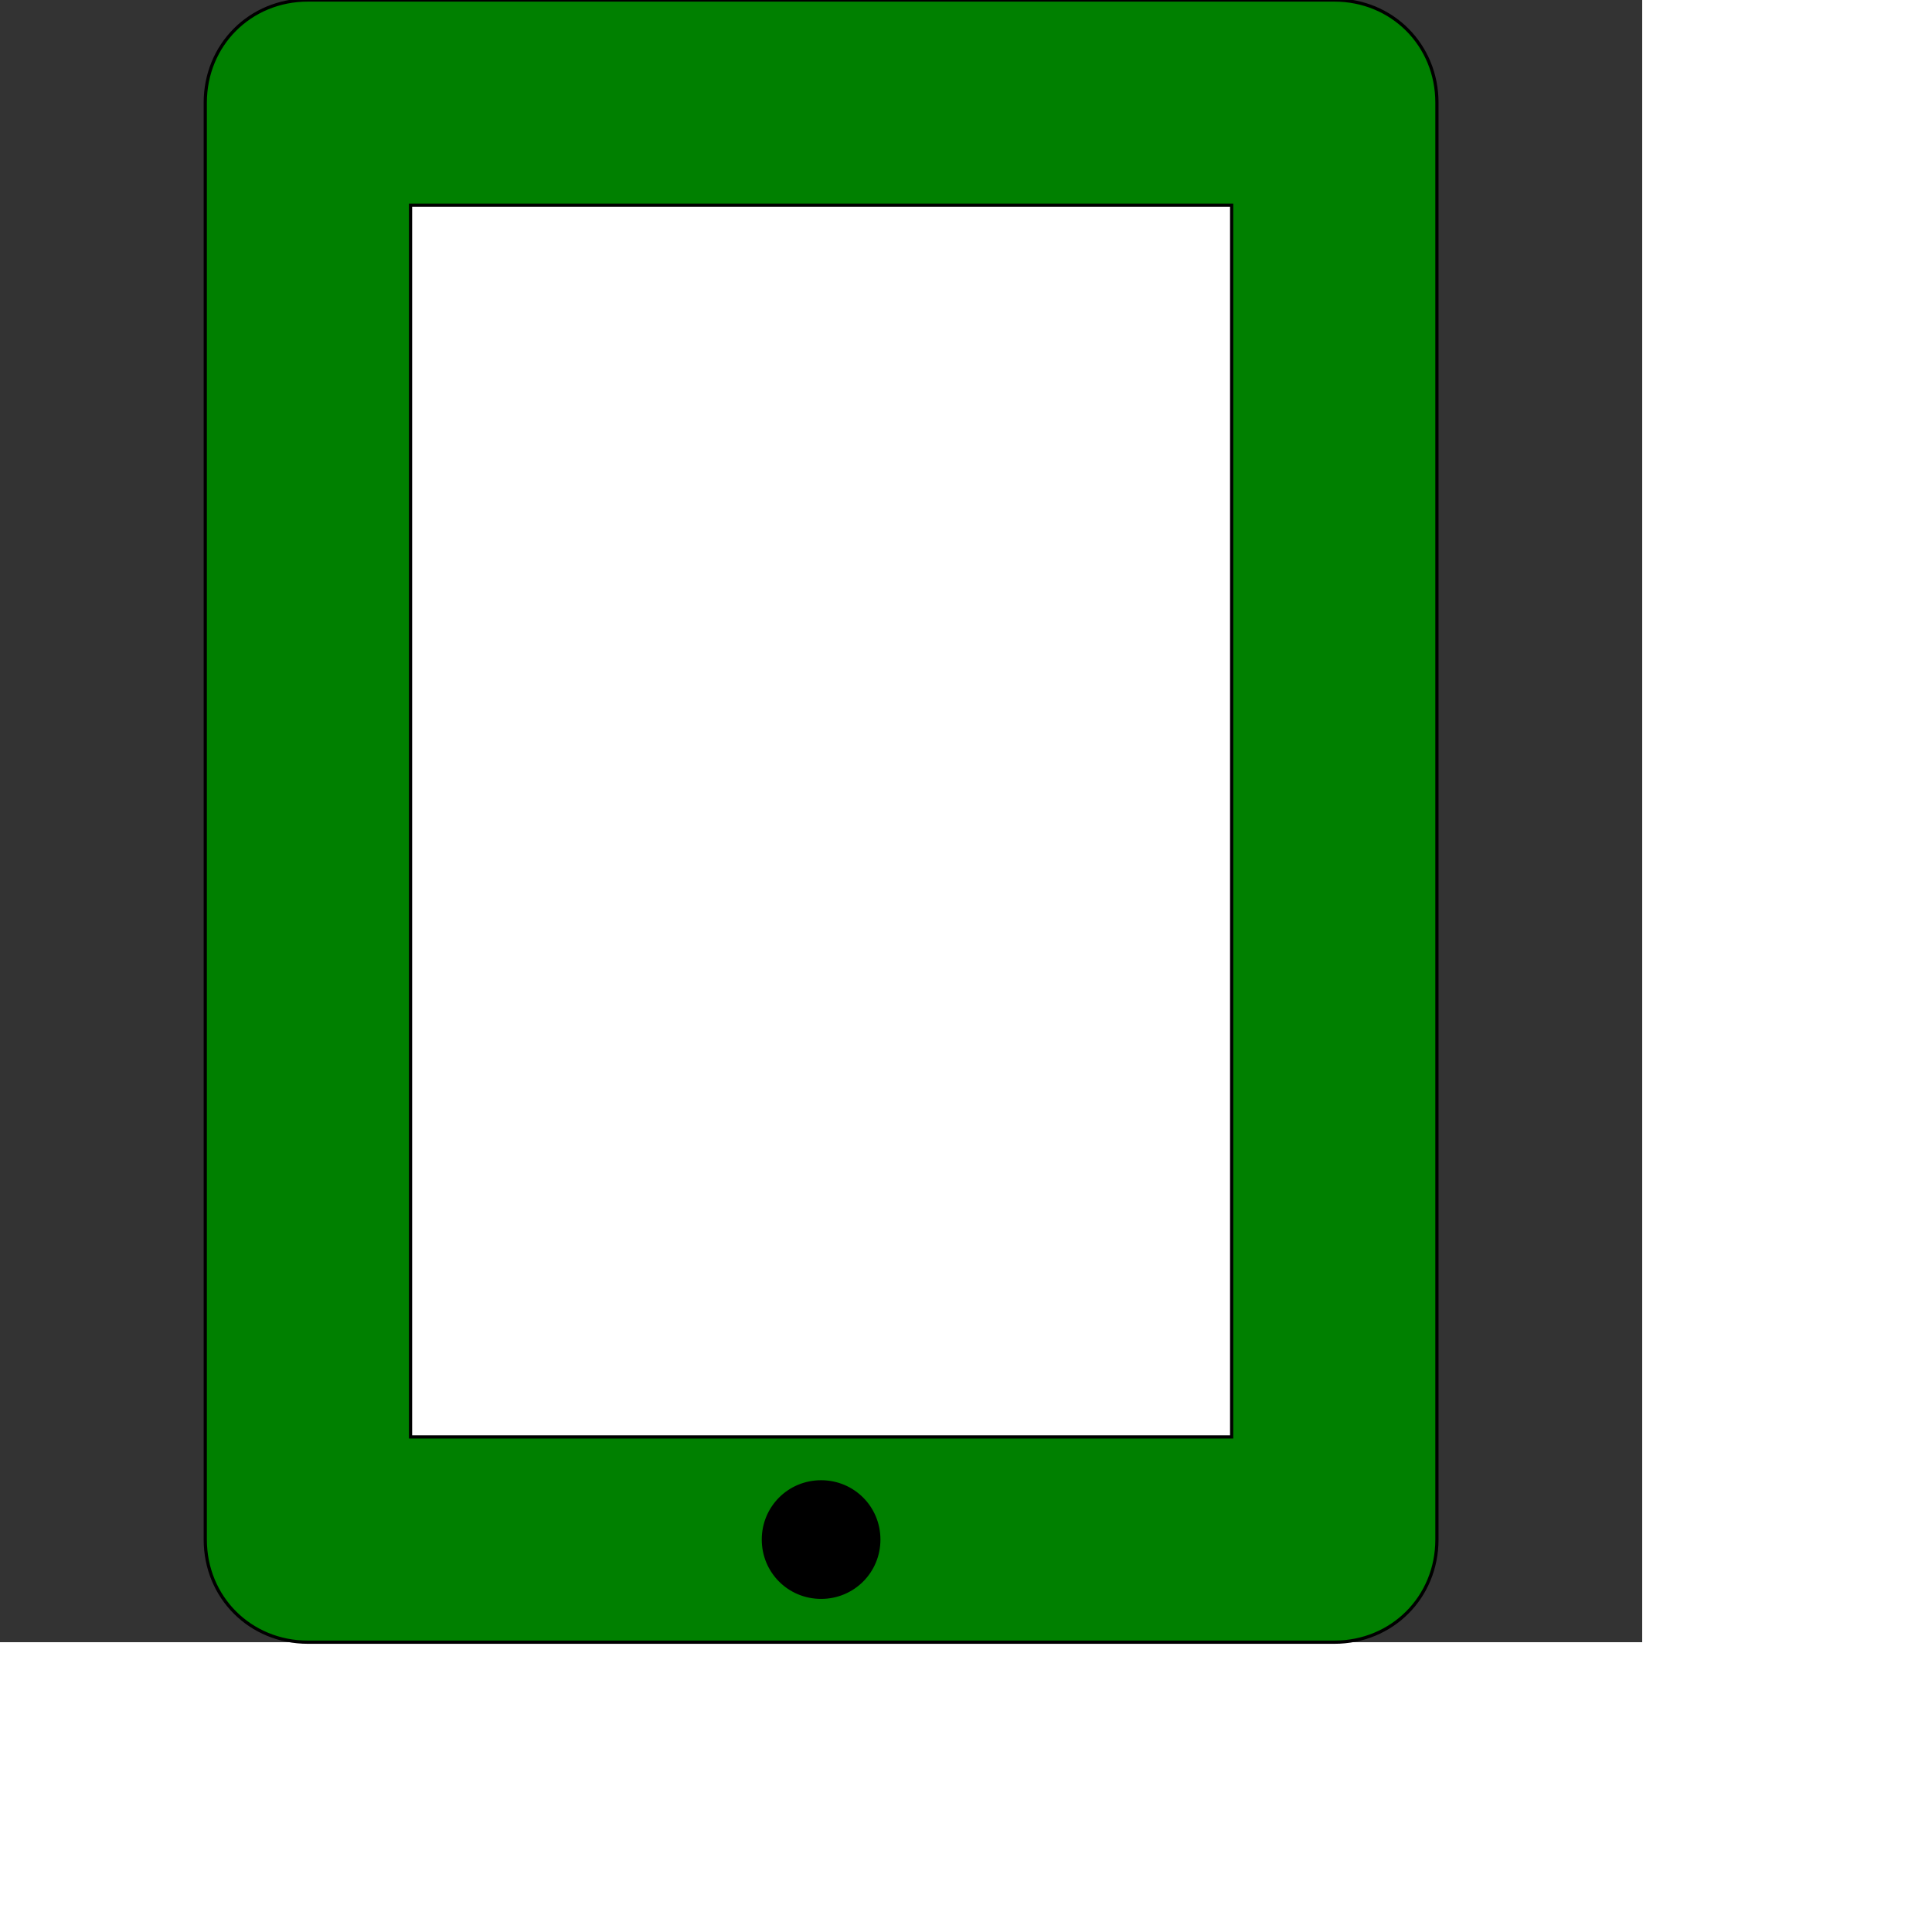 <svg id="th_ele_tablet" width="100%" height="100%" xmlns="http://www.w3.org/2000/svg" version="1.1" xmlns:xlink="http://www.w3.org/1999/xlink" xmlns:svgjs="http://svgjs.com/svgjs" preserveAspectRatio="xMidYMin slice" data-uid="ele_tablet" data-keyword="ele_tablet" viewBox="0 0 512 512" transform="matrix(0.85,0,0,0.85,0,0)" data-colors="[&quot;#663399&quot;,&quot;#ffffff&quot;,&quot;#000000&quot;,&quot;#008000&quot;]"><rect x="0" y="0" width="512" height="512" fill="#333333" stroke="none"/><path id="th_ele_tablet_0" d="M416 512C434 512 448 498 448 480L448 32C448 14 434 0 416 0L96 0C78 0 64 14 64 32L64 480C64 498 78 512 96 512Z " fill-rule="evenodd" fill="#008000" stroke-width="1" stroke="#000000"></path><path id="th_ele_tablet_2" d="M128 64L384 64L384 448L128 448Z " fill-rule="evenodd" fill="#ffffff" stroke-width="1" stroke="#000000"></path><path id="th_ele_tablet_1" d="M256 498C246 498 238 490 238 480C238 470 246 462 256 462C266 462 274 470 274 480C274 490 266 498 256 498Z " fill-rule="evenodd" fill="#000000" stroke-width="1" stroke="#000000"></path><defs id="SvgjsDefs8650" fill="#008000"></defs></svg>